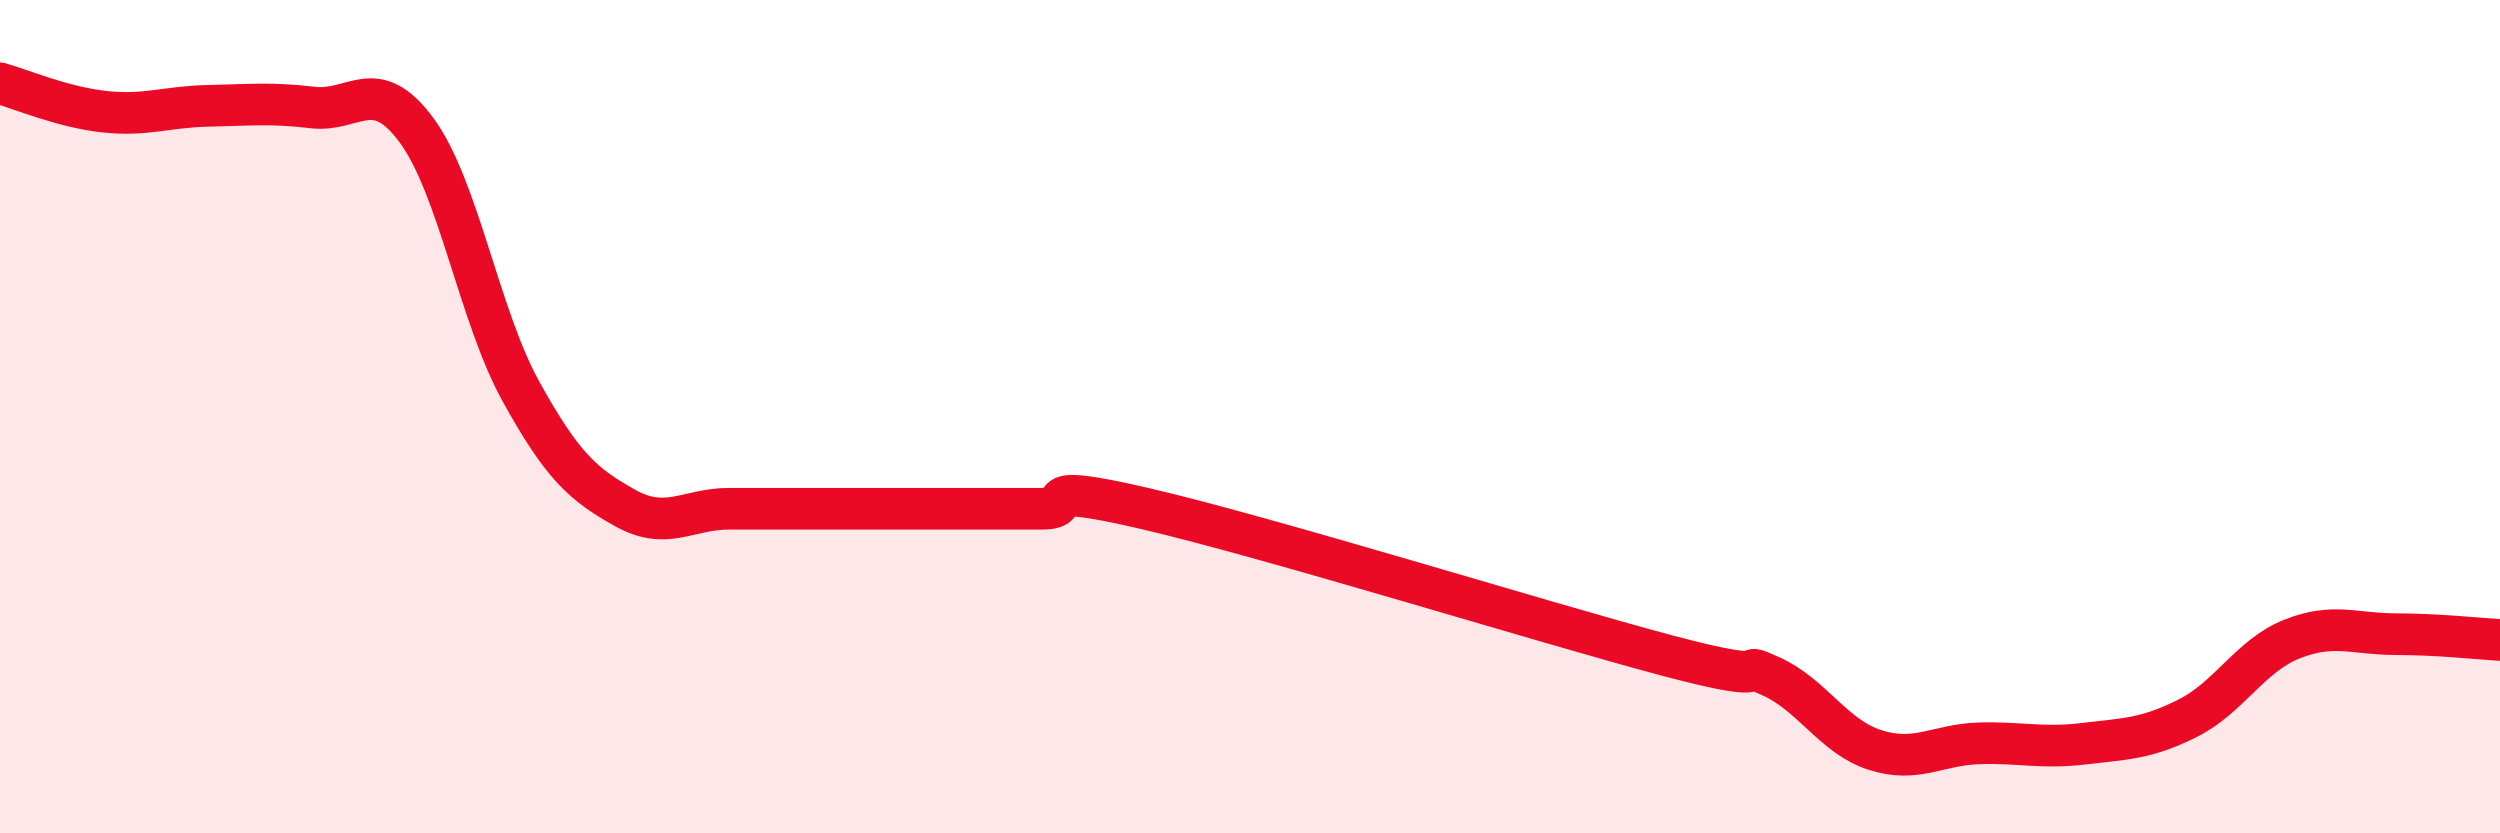 
    <svg width="60" height="20" viewBox="0 0 60 20" xmlns="http://www.w3.org/2000/svg">
      <path
        d="M 0,2 C 0.5,2.14 1.5,2.57 2.5,2.68 C 3.5,2.79 4,2.56 5,2.54 C 6,2.52 6.5,2.46 7.5,2.58 C 8.5,2.7 9,1.77 10,3.13 C 11,4.49 11.5,7.58 12.5,9.39 C 13.5,11.2 14,11.63 15,12.19 C 16,12.75 16.5,12.21 17.5,12.21 C 18.5,12.21 19,12.21 20,12.21 C 21,12.21 21.5,12.21 22.5,12.21 C 23.5,12.21 24,12.21 25,12.21 C 26,12.21 24.5,11.51 27.5,12.21 C 30.5,12.91 37,14.93 40,15.73 C 43,16.53 41.5,15.78 42.5,16.23 C 43.5,16.68 44,17.68 45,18 C 46,18.32 46.5,17.87 47.5,17.84 C 48.5,17.81 49,17.97 50,17.85 C 51,17.73 51.5,17.74 52.5,17.24 C 53.5,16.74 54,15.74 55,15.34 C 56,14.94 56.5,15.22 57.5,15.22 C 58.5,15.22 59.5,15.33 60,15.36L60 20L0 20Z"
        fill="#EB0A25"
        opacity="0.1"
        stroke-linecap="round"
        stroke-linejoin="round"
      />
      <path
        d="M 0,2 C 0.5,2.14 1.5,2.57 2.5,2.68 C 3.5,2.79 4,2.56 5,2.54 C 6,2.52 6.5,2.46 7.5,2.58 C 8.5,2.7 9,1.77 10,3.13 C 11,4.49 11.5,7.58 12.5,9.39 C 13.5,11.2 14,11.63 15,12.19 C 16,12.75 16.5,12.21 17.5,12.21 C 18.5,12.21 19,12.21 20,12.21 C 21,12.21 21.5,12.21 22.5,12.21 C 23.5,12.21 24,12.21 25,12.21 C 26,12.21 24.5,11.51 27.5,12.21 C 30.5,12.91 37,14.93 40,15.73 C 43,16.53 41.5,15.78 42.5,16.23 C 43.5,16.68 44,17.68 45,18 C 46,18.32 46.5,17.87 47.5,17.84 C 48.5,17.81 49,17.97 50,17.85 C 51,17.73 51.5,17.74 52.5,17.24 C 53.5,16.74 54,15.74 55,15.34 C 56,14.94 56.5,15.22 57.5,15.22 C 58.5,15.22 59.5,15.33 60,15.36"
        stroke="#EB0A25"
        stroke-width="1"
        fill="none"
        stroke-linecap="round"
        stroke-linejoin="round"
      />
    </svg>
  